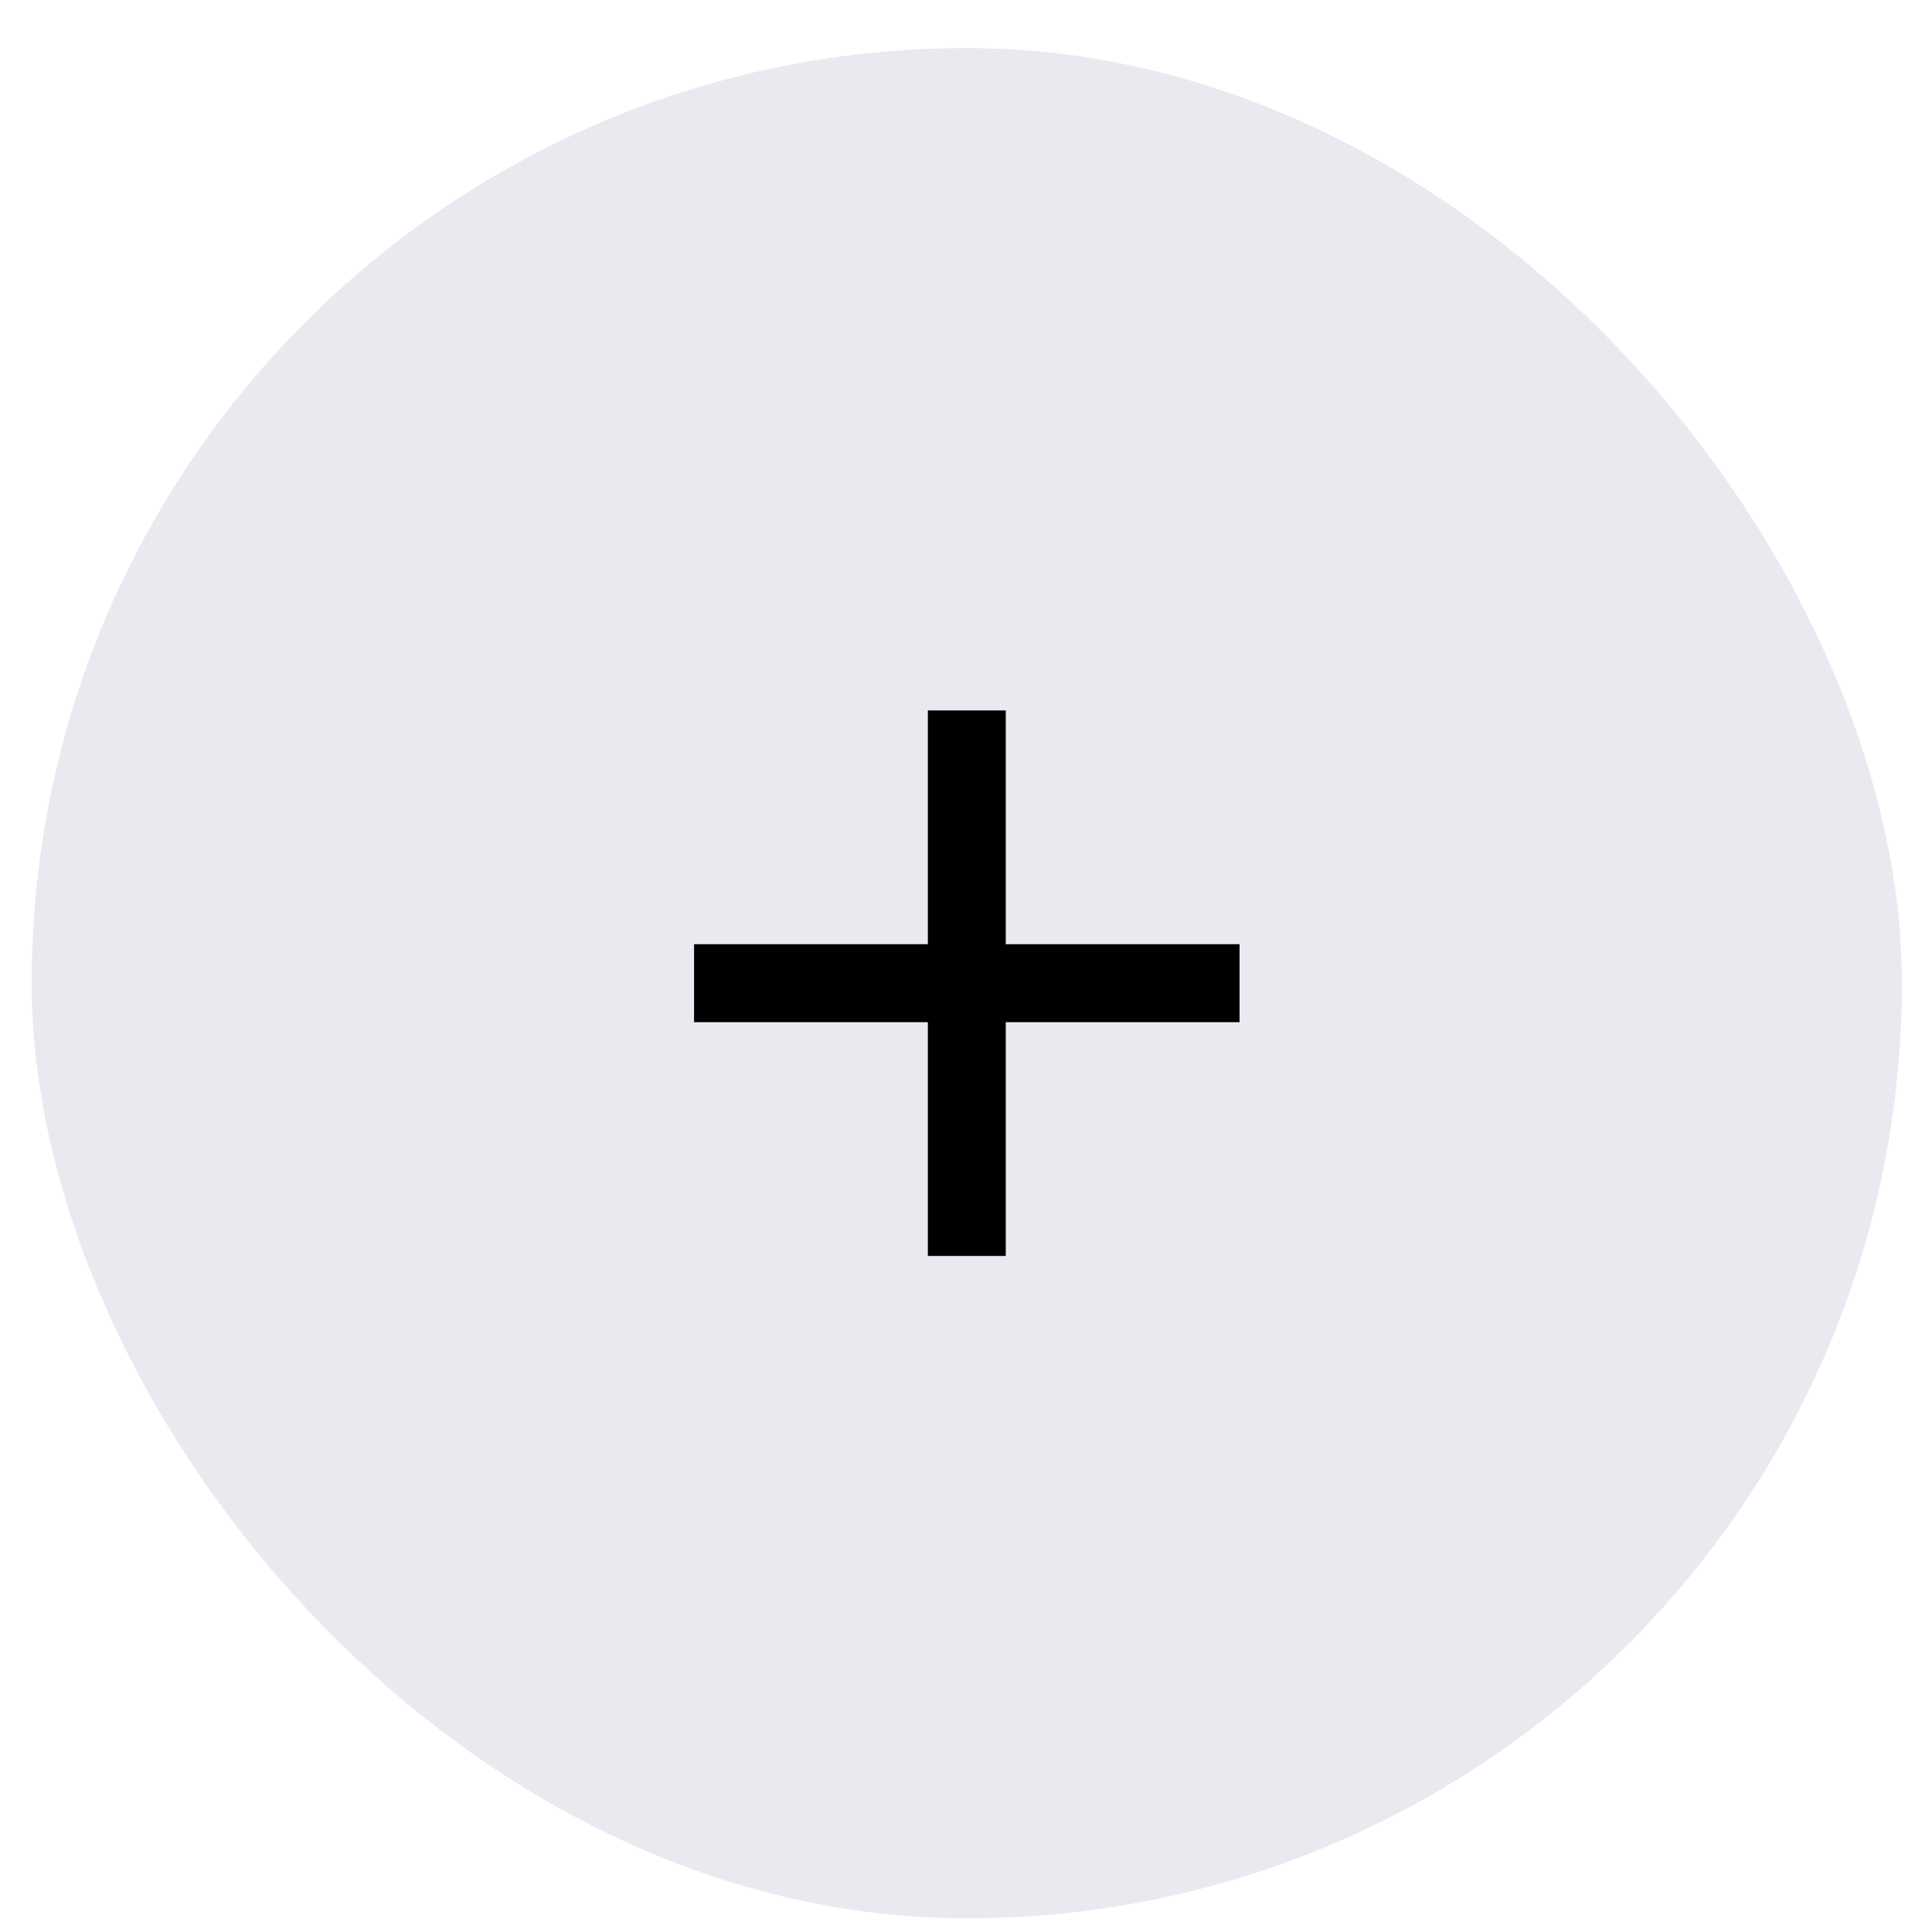 <svg width="36" height="36" viewBox="0 0 36 36" fill="none" xmlns="http://www.w3.org/2000/svg">
<rect x="0.59" y="0.896" width="34.849" height="34.849" rx="17.425" fill="#E8EAF0"/>
<path fill-rule="evenodd" clip-rule="evenodd" d="M18.741 13.238H17.289V17.594H12.933V19.047H17.289V23.403H18.741V19.047H23.097V17.594H18.741V13.238Z" fill="black"/>
</svg>
